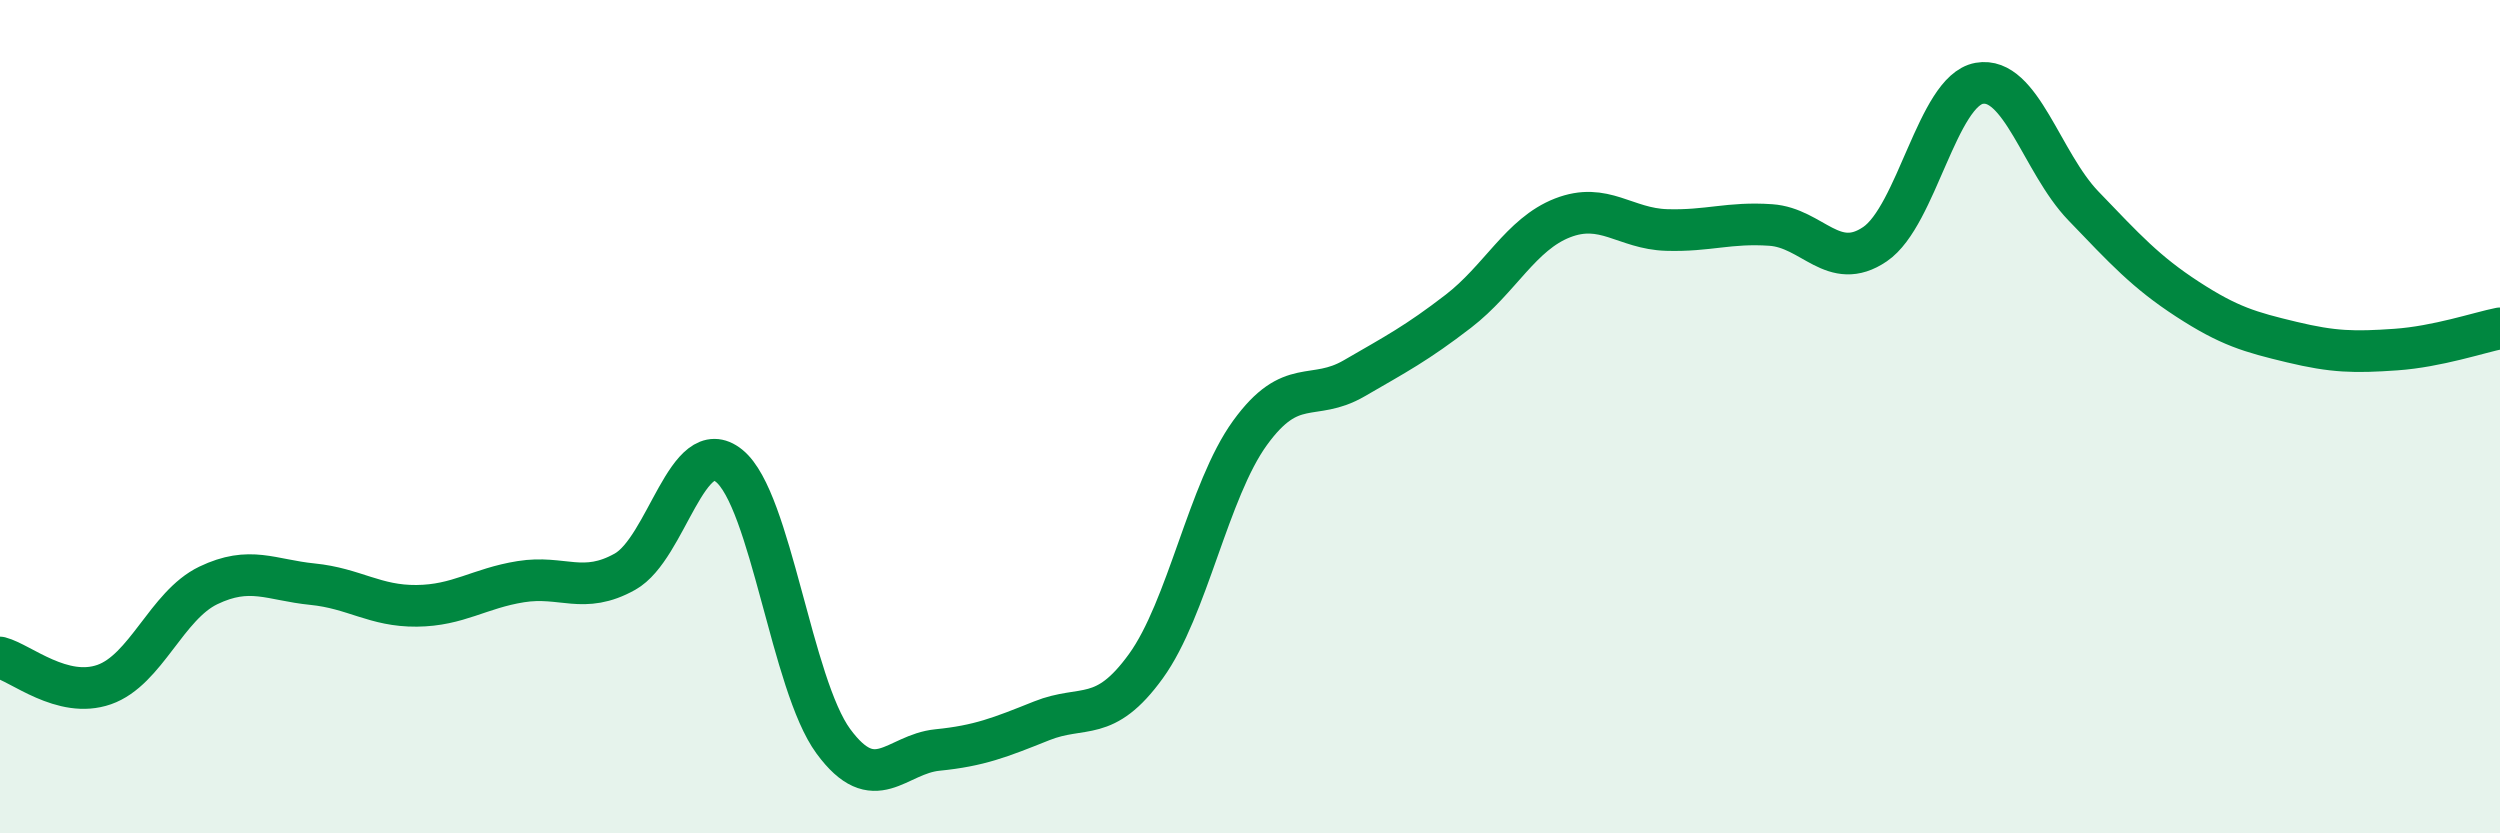 
    <svg width="60" height="20" viewBox="0 0 60 20" xmlns="http://www.w3.org/2000/svg">
      <path
        d="M 0,15.78 C 0.5,15.91 1.5,16.78 2.5,16.43 C 3.5,16.08 4,14.53 5,14.05 C 6,13.57 6.5,13.92 7.5,14.02 C 8.5,14.12 9,14.55 10,14.54 C 11,14.53 11.5,14.12 12.5,13.96 C 13.5,13.8 14,14.28 15,13.72 C 16,13.16 16.5,10.37 17.5,11.18 C 18.5,11.99 19,16.43 20,17.79 C 21,19.15 21.5,18.1 22.5,18 C 23.5,17.9 24,17.7 25,17.3 C 26,16.9 26.5,17.37 27.5,15.99 C 28.5,14.61 29,11.77 30,10.39 C 31,9.01 31.5,9.66 32.5,9.08 C 33.5,8.5 34,8.24 35,7.47 C 36,6.7 36.5,5.62 37.5,5.23 C 38.5,4.84 39,5.49 40,5.52 C 41,5.55 41.5,5.33 42.5,5.4 C 43.5,5.47 44,6.54 45,5.86 C 46,5.18 46.5,2.18 47.5,2 C 48.5,1.82 49,3.9 50,4.94 C 51,5.98 51.5,6.53 52.5,7.18 C 53.5,7.83 54,7.97 55,8.21 C 56,8.45 56.5,8.46 57.5,8.39 C 58.5,8.32 59.5,7.98 60,7.88L60 20L0 20Z"
        fill="#008740"
        opacity="0.1"
        stroke-linecap="round"
        stroke-linejoin="round"
      />
      <path
        d="M 0,15.78 C 0.5,15.91 1.5,16.78 2.5,16.43 C 3.5,16.08 4,14.53 5,14.05 C 6,13.57 6.5,13.92 7.5,14.02 C 8.5,14.12 9,14.55 10,14.54 C 11,14.53 11.5,14.12 12.5,13.96 C 13.5,13.8 14,14.28 15,13.72 C 16,13.16 16.5,10.37 17.5,11.18 C 18.5,11.99 19,16.43 20,17.79 C 21,19.15 21.5,18.1 22.5,18 C 23.5,17.9 24,17.7 25,17.3 C 26,16.9 26.5,17.37 27.5,15.99 C 28.5,14.61 29,11.77 30,10.39 C 31,9.01 31.5,9.66 32.5,9.08 C 33.5,8.5 34,8.24 35,7.47 C 36,6.7 36.5,5.62 37.5,5.23 C 38.5,4.84 39,5.49 40,5.52 C 41,5.55 41.5,5.33 42.5,5.4 C 43.5,5.47 44,6.54 45,5.86 C 46,5.18 46.5,2.18 47.5,2 C 48.5,1.82 49,3.9 50,4.94 C 51,5.98 51.5,6.53 52.5,7.18 C 53.5,7.83 54,7.97 55,8.21 C 56,8.45 56.5,8.46 57.5,8.39 C 58.5,8.32 59.5,7.98 60,7.88"
        stroke="#008740"
        stroke-width="1"
        fill="none"
        stroke-linecap="round"
        stroke-linejoin="round"
      />
    </svg>
  